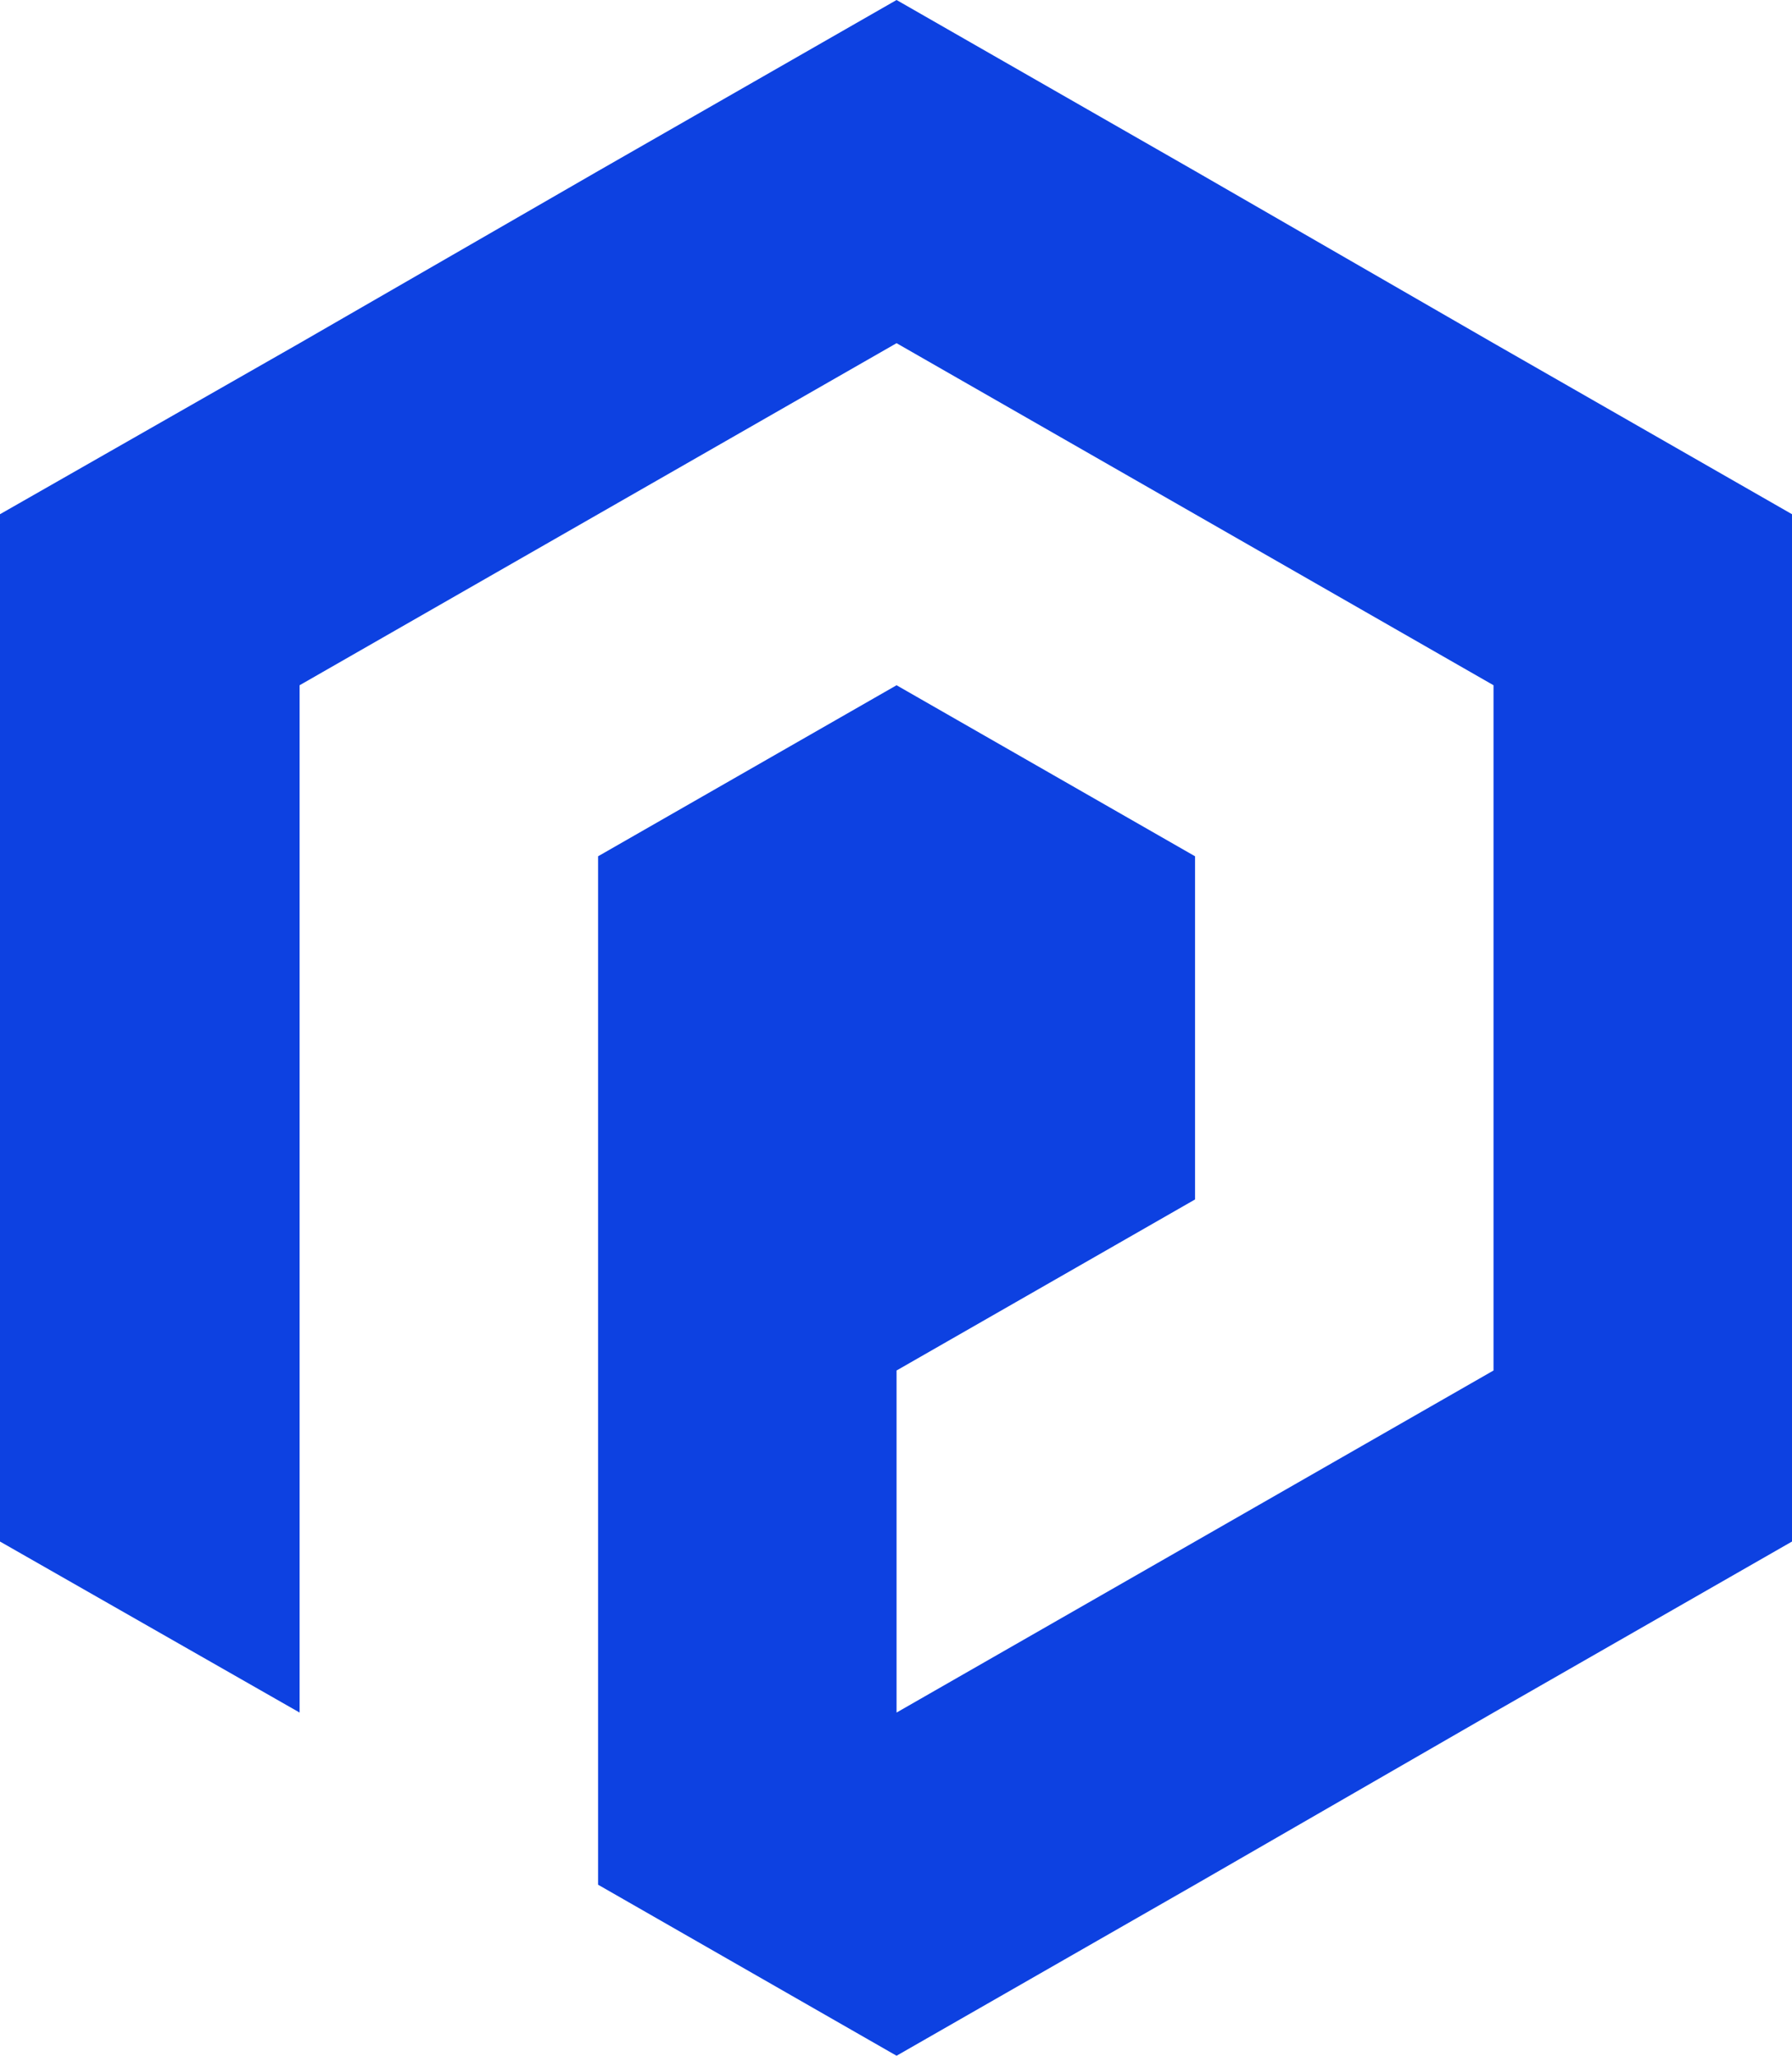 <?xml version="1.0" encoding="UTF-8"?> <svg xmlns="http://www.w3.org/2000/svg" width="170" height="195" viewBox="0 0 170 195" fill="none"><path d="M141.684 32.553L113.369 16.224L85.053 3.71779e-06L56.737 16.224L28.422 32.553L-2.13208e-06 48.776L-3.5504e-06 81.224L-4.97332e-06 113.776L-6.39164e-06 146.224L28.422 162.447L28.422 130L28.422 97.447L28.422 65L56.737 48.776L85.053 32.553L113.369 48.776L141.684 65L141.684 97.447L141.684 130L113.369 146.224L85.053 162.447L85.053 130L113.369 113.776L113.369 81.224L85.053 65L56.737 81.224L56.737 113.776L56.737 146.224L56.737 178.776L85.053 195L113.369 178.776L141.684 162.447L170 146.224L170 113.776L170 81.224L170 48.776L141.684 32.553Z" fill="#0D41E1"></path></svg> 